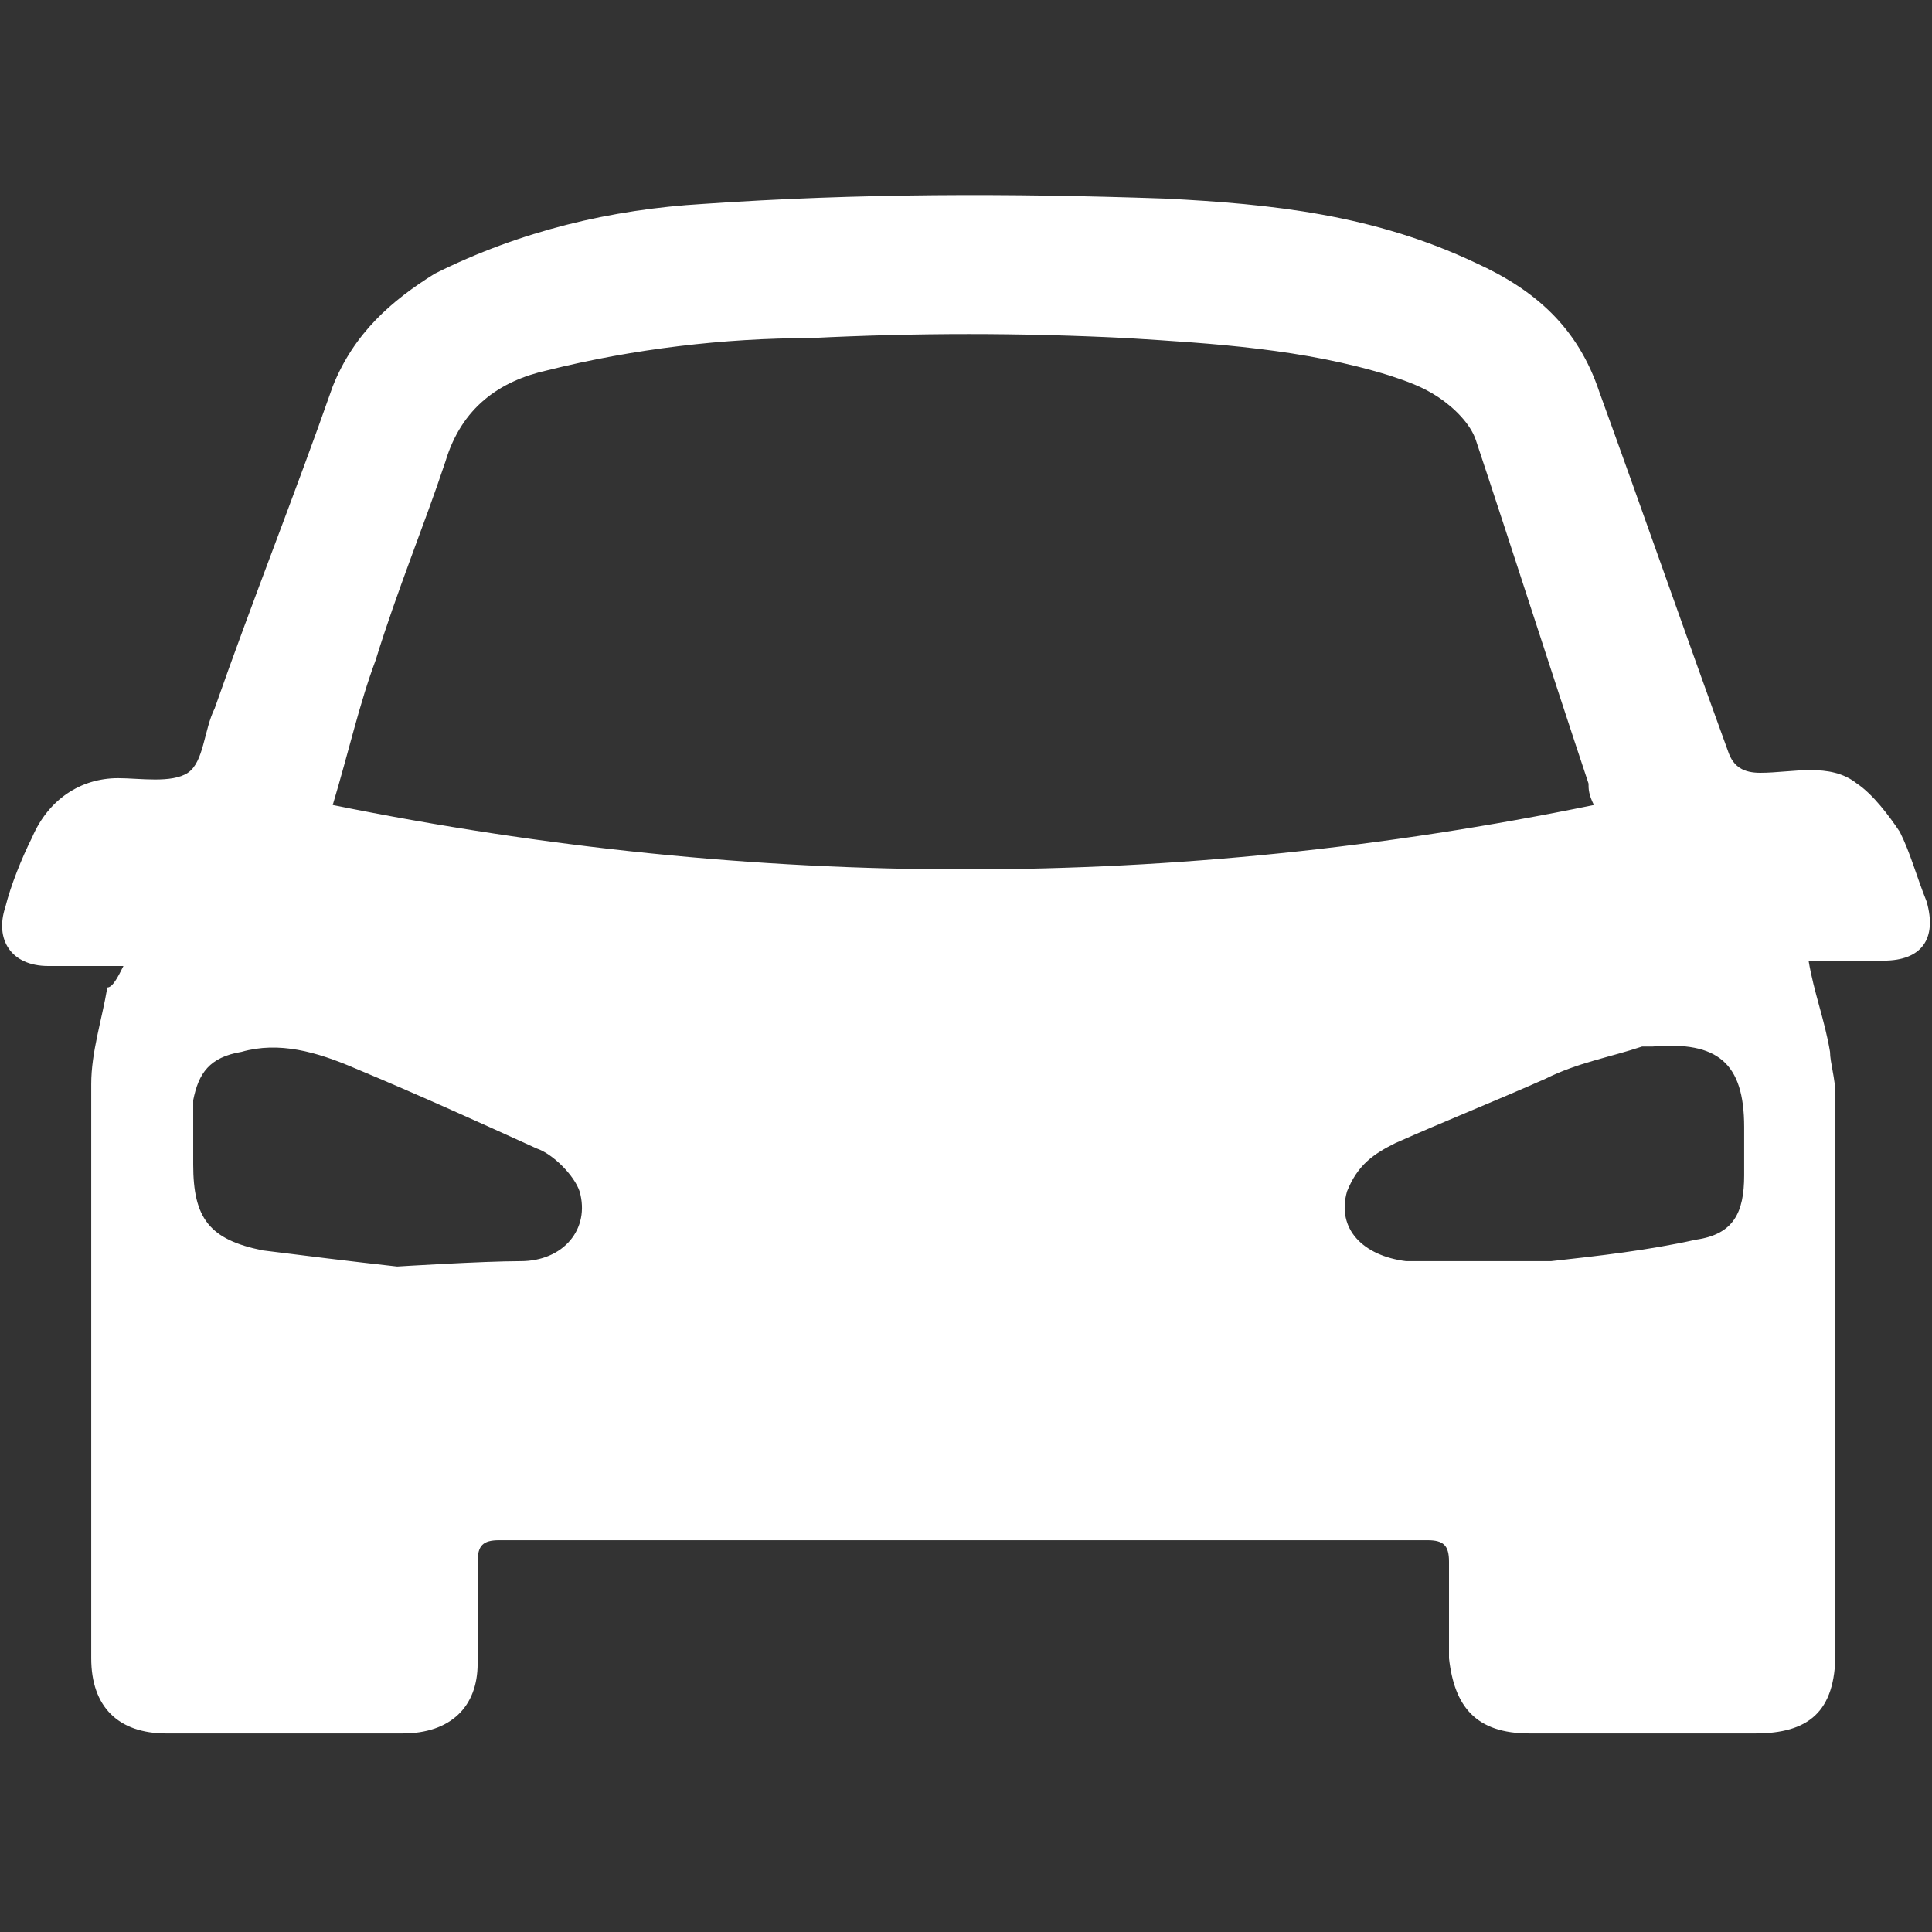 <?xml version="1.0" encoding="utf-8"?>
<!-- Generator: Adobe Illustrator 19.1.1, SVG Export Plug-In . SVG Version: 6.00 Build 0)  -->
<svg version="1.1" id="Layer_1" xmlns="http://www.w3.org/2000/svg" xmlns:xlink="http://www.w3.org/1999/xlink" x="0px" y="0px"
	 viewBox="0 0 36 36" style="enable-background:new 0 0 36 36;" xml:space="preserve">
	 <rect x="0" y="0" width="36" height="36" fill="#333333" stroke="none"/>
	 <style type="text/css">
	 	.path{
	 		fill: #fff;
	 	}	 	
	 </style>
<path class="path" d="M2.3,18c-0.5,0-0.9,0-1.4,0c-0.7,0-1-0.5-0.8-1.1c0.1-0.4,0.3-0.9,0.5-1.3c0.3-0.7,0.9-1.1,1.6-1.1c0,0,0,0,0,0
	c0.4,0,1,0.1,1.3-0.1c0.3-0.2,0.3-0.8,0.5-1.2c0.7-2,1.5-4,2.2-6c0.4-1,1.1-1.6,1.9-2.1c1.6-0.8,3.3-1.2,5-1.3
	c2.9-0.2,5.7-0.2,8.6-0.1c2,0.1,3.9,0.3,5.8,1.2c1.1,0.5,1.9,1.2,2.3,2.4c0.8,2.2,1.6,4.5,2.4,6.7c0.1,0.3,0.3,0.4,0.6,0.4
	c0.6,0,1.3-0.2,1.8,0.2c0.3,0.2,0.6,0.6,0.8,0.9c0.2,0.4,0.3,0.8,0.5,1.3c0.2,0.7-0.1,1.1-0.8,1.1c-0.4,0-0.8,0-1.3,0
	c0,0-0.1,0-0.1,0c0.1,0.6,0.3,1.1,0.4,1.7c0,0.2,0.1,0.5,0.1,0.8c0,3.5,0,6.9,0,10.4c0,1.1-0.5,1.5-1.5,1.5c-1.4,0-2.8,0-4.2,0
	c-1,0-1.4-0.5-1.5-1.4c0-0.6,0-1.2,0-1.8c0-0.3-0.1-0.4-0.4-0.4c-5.8,0-11.5,0-17.3,0c-0.3,0-0.4,0.1-0.4,0.4c0,0.6,0,1.3,0,1.9
	c0,0.8-0.5,1.3-1.4,1.3c-1.5,0-3,0-4.4,0c-0.9,0-1.4-0.5-1.4-1.4c0-3.6,0-7.1,0-10.7c0-0.6,0.2-1.2,0.3-1.8
	C2.1,18.4,2.2,18.2,2.3,18z M29.7,15c-0.1-0.2-0.1-0.3-0.1-0.4c-0.7-2.1-1.4-4.3-2.1-6.4c-0.1-0.3-0.4-0.6-0.7-0.8
	c-0.3-0.2-0.6-0.3-0.9-0.4c-1.6-0.5-3.3-0.6-4.9-0.7c-2-0.1-3.9-0.1-5.9,0c-1.6,0-3.3,0.2-4.9,0.6C9.3,7.1,8.6,7.6,8.3,8.6
	C7.9,9.8,7.4,11,7,12.3C6.7,13.1,6.5,14,6.2,15C14.1,16.6,21.9,16.6,29.7,15z M7.4,23.6c0,0,1.6-0.1,2.3-0.1c0.8,0,1.3-0.6,1.1-1.3
	c-0.1-0.3-0.5-0.7-0.8-0.8c-1.1-0.5-2.2-1-3.4-1.5c-0.7-0.3-1.4-0.5-2.1-0.3c-0.6,0.1-0.8,0.4-0.9,0.9c0,0.4,0,0.8,0,1.2
	c0,1,0.3,1.4,1.3,1.6C5.7,23.4,6.5,23.5,7.4,23.6z M28.6,23.5c0.1,0,0.2,0,0.3,0c0.9-0.1,1.8-0.2,2.7-0.4c0.7-0.1,0.9-0.5,0.9-1.2
	c0-0.3,0-0.6,0-0.9c0-1.2-0.5-1.6-1.7-1.5c-0.1,0-0.1,0-0.2,0c-0.6,0.2-1.2,0.3-1.8,0.6c-0.9,0.4-1.9,0.8-2.8,1.2
	c-0.4,0.2-0.7,0.4-0.9,0.9c-0.2,0.7,0.3,1.2,1.1,1.3C27.1,23.5,28.6,23.5,28.6,23.5z"/>
</svg>
